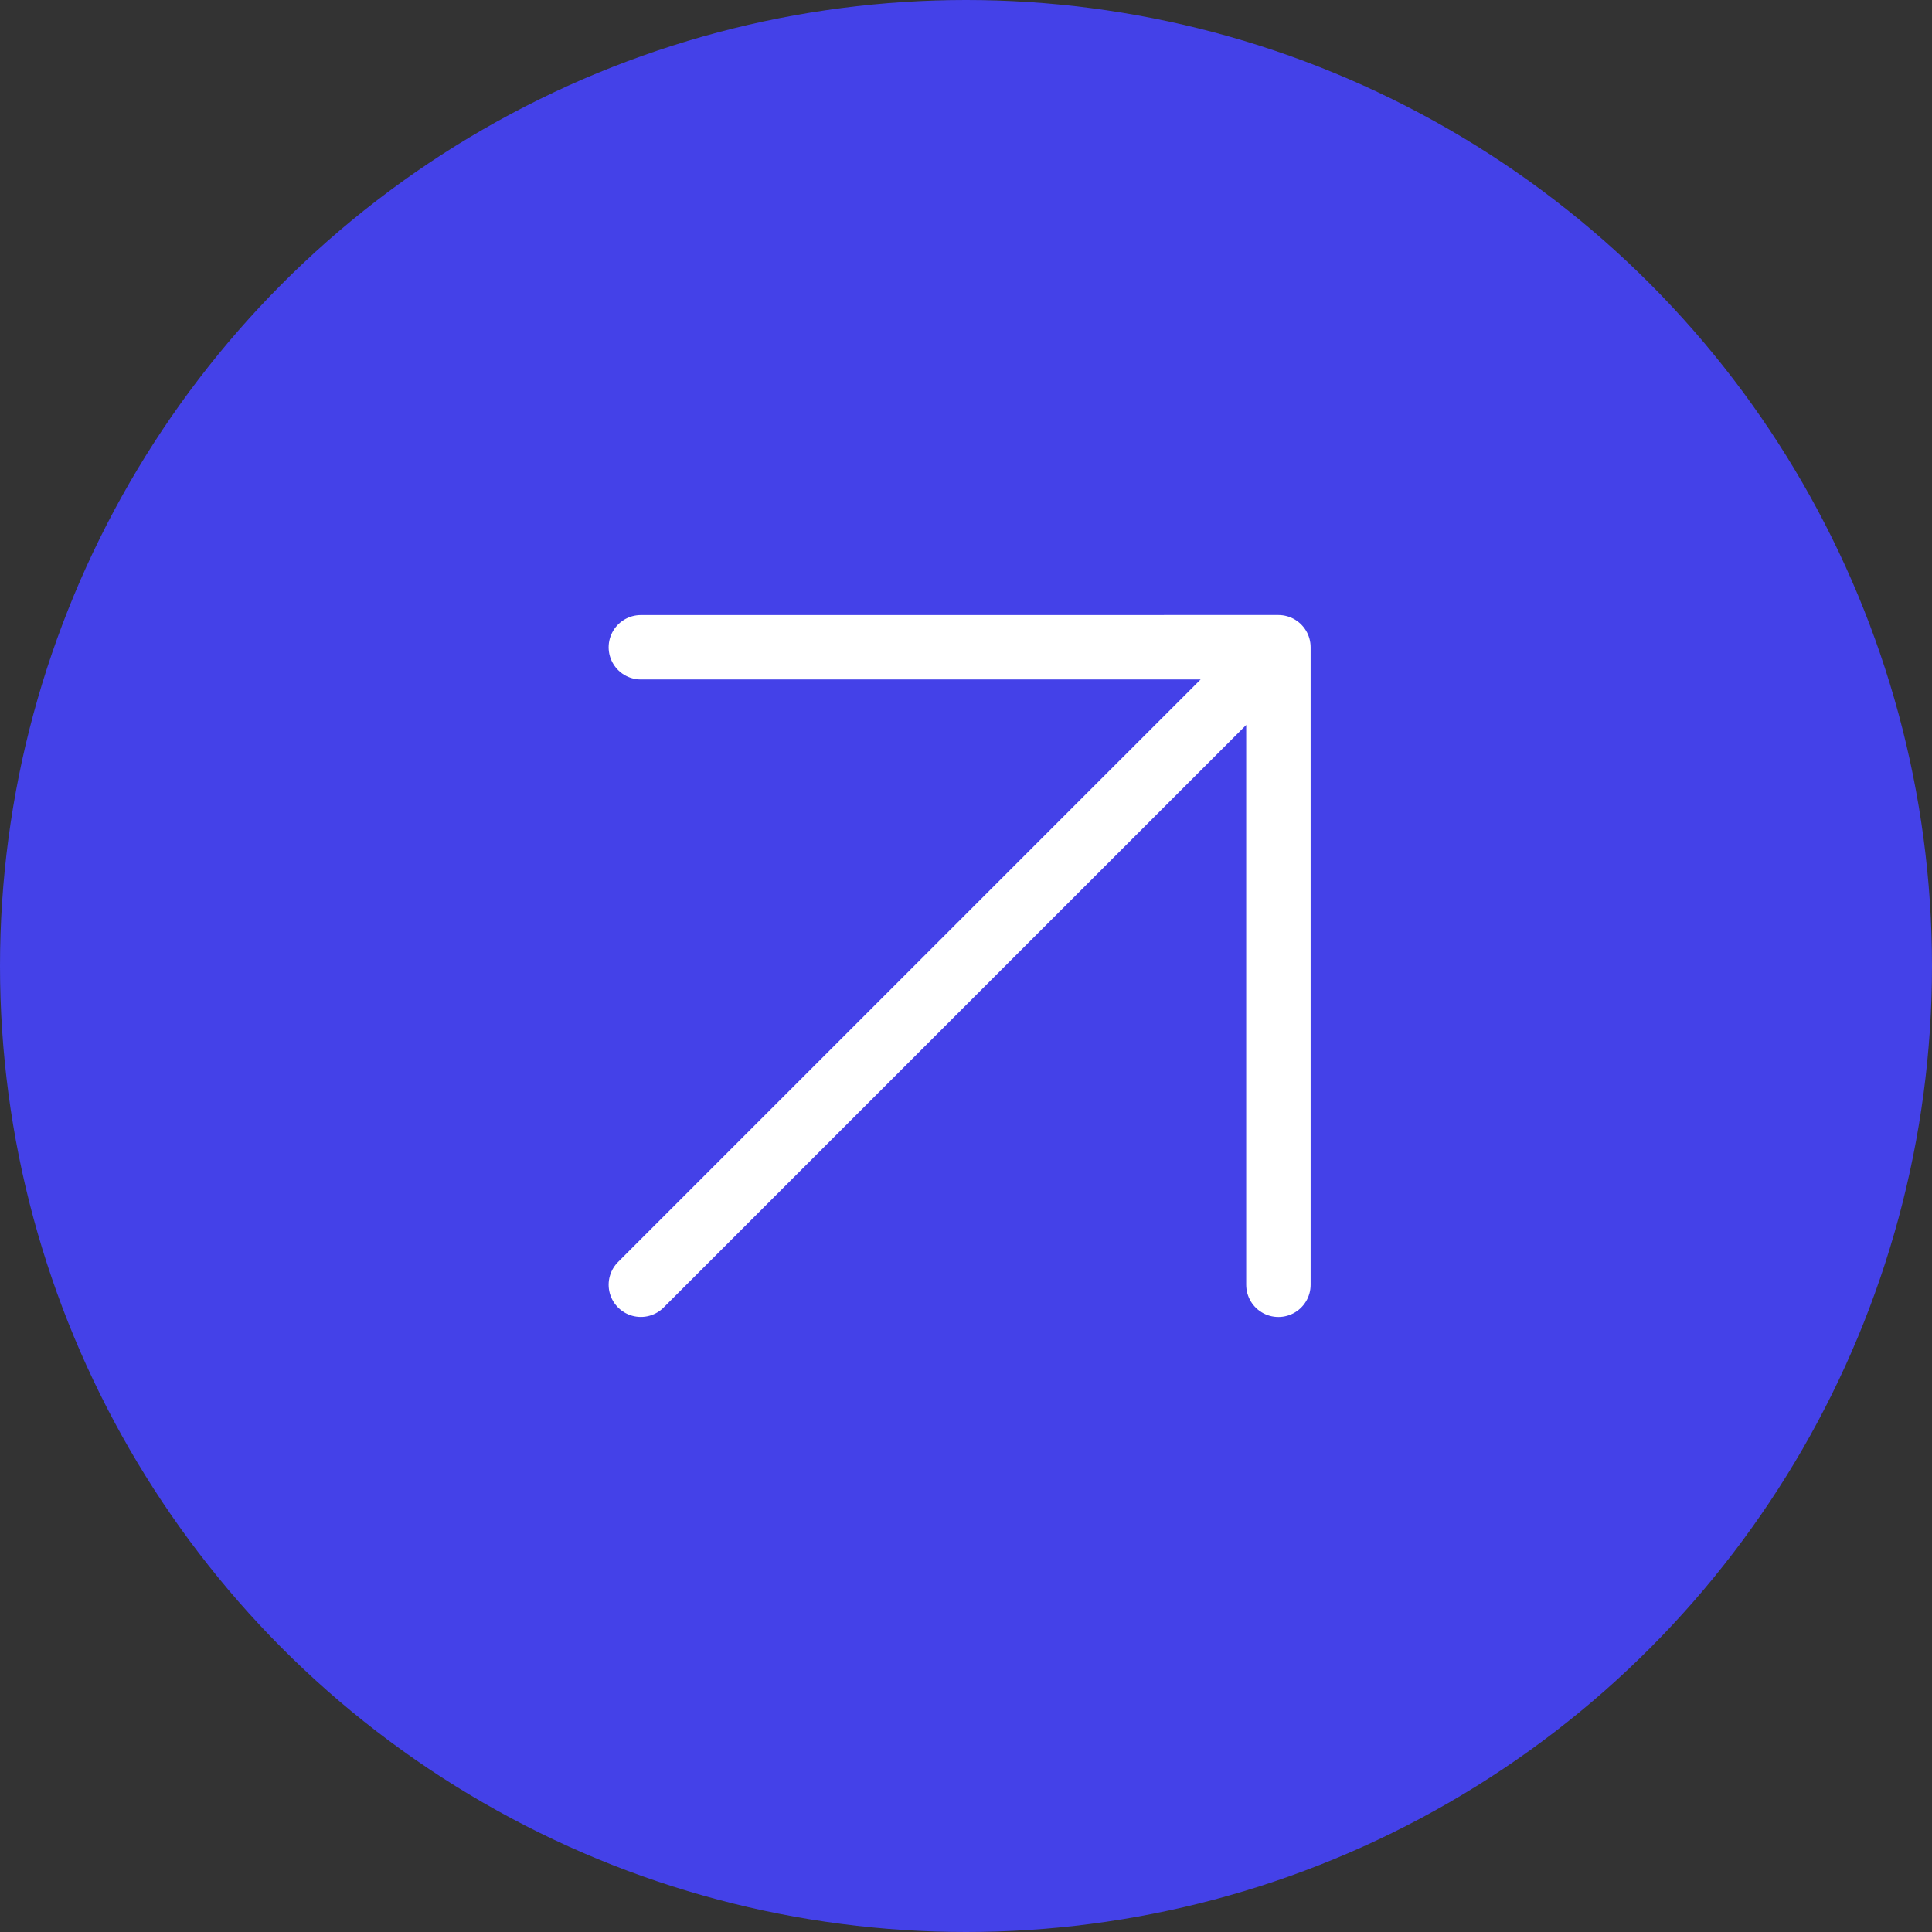 <?xml version="1.0" encoding="UTF-8"?> <svg xmlns="http://www.w3.org/2000/svg" width="50" height="50" viewBox="0 0 50 50" fill="none"><rect x="0" y="0" width="50" height="50" fill="#333333" stroke="none"/> <circle cx="25" cy="25" r="25" fill="#4441E8"></circle> <g clip-path="url(#clip0_659_554)"> <path d="M33.085 33.25L33.085 16.75M33.085 16.75L16.585 16.751M33.085 16.75L16.585 33.249" stroke="white" stroke-width="1.667" stroke-linecap="round" stroke-linejoin="round"></path> </g> <defs> <clipPath id="clip0_659_554"> <rect width="32" height="32" fill="white" transform="translate(9 9)"></rect> </clipPath> </defs> </svg> 